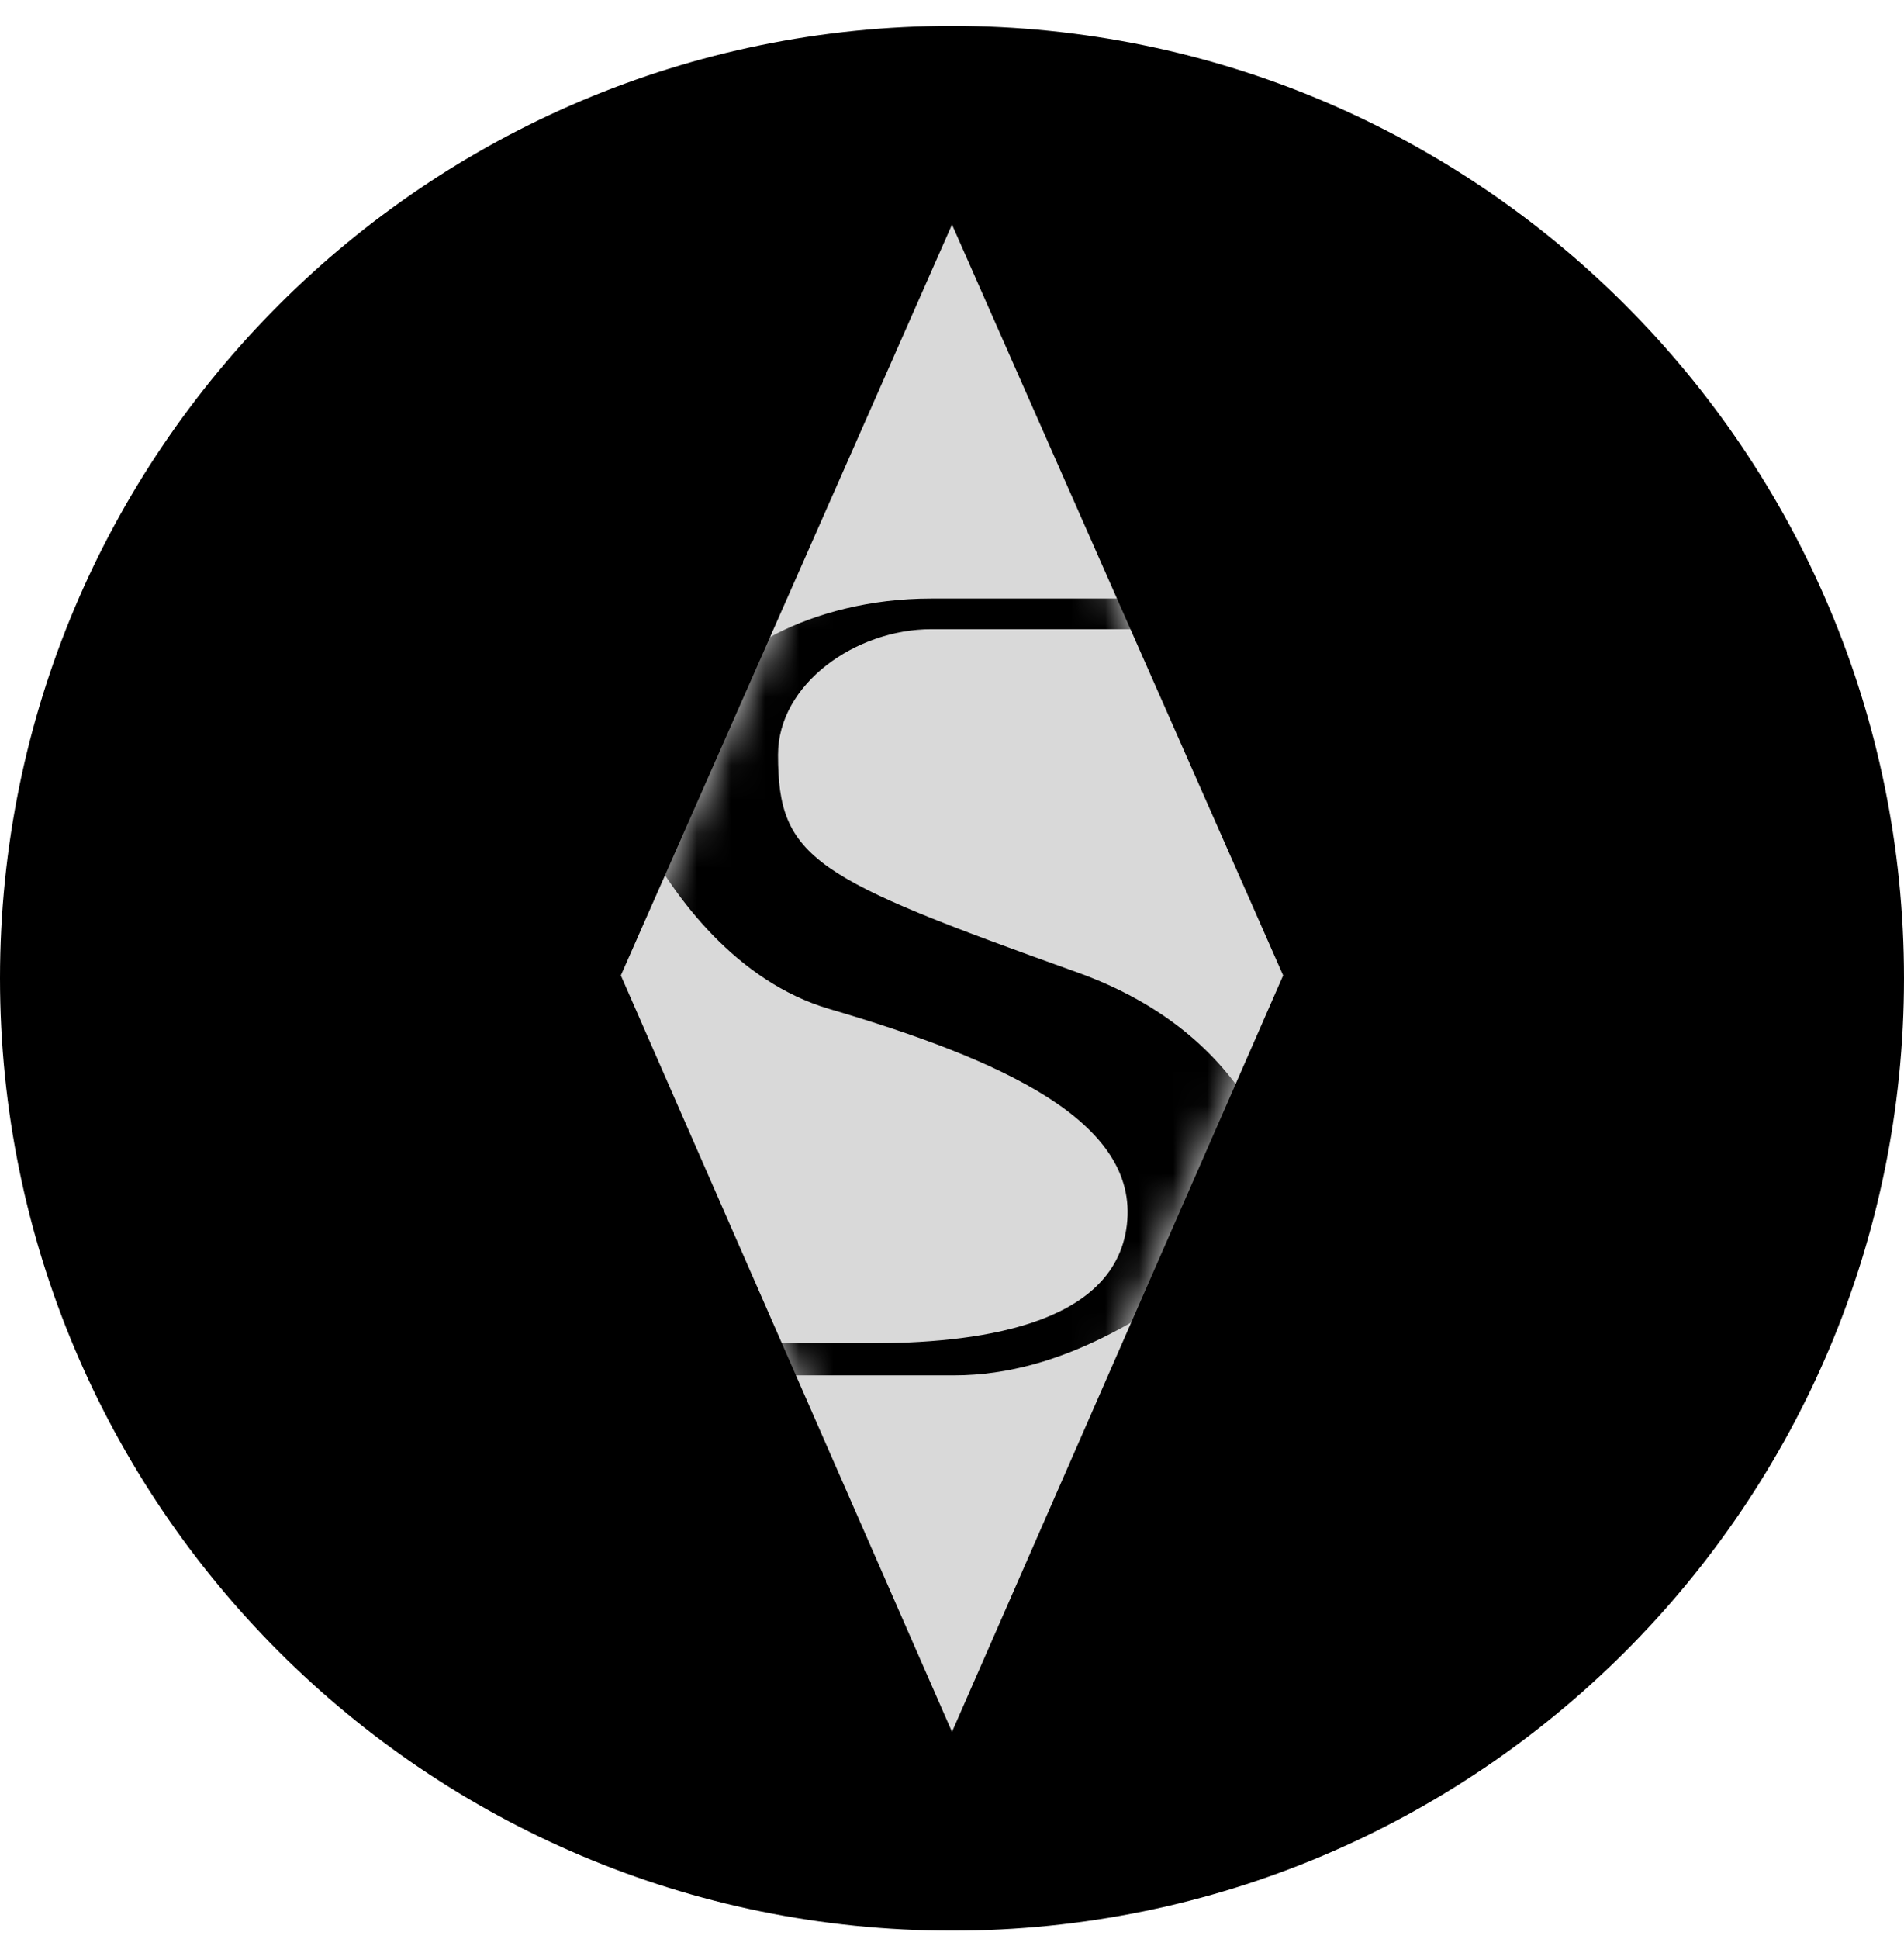 <svg xmlns="http://www.w3.org/2000/svg" width="56" height="57" fill="none" viewBox="0 0 56 57"><g clip-path="url(#a)"><path fill="#000" d="M56 28.762c0-15.464-12.536-28-28-28s-28 12.536-28 28 12.536 28 28 28 28-12.536 28-28"/><path fill="#d9d9d9" d="M18.26 28.678 28 6.602l9.74 22.076L28 50.918z"/><mask id="b" width="20" height="45" x="18" y="6" maskUnits="userSpaceOnUse" style="mask-type:alpha"><path fill="#fff" d="M18.26 28.678 28 6.602l9.74 22.076L28 50.918z"/></mask><g mask="url(#b)"><path fill="#000" d="M27.39 17.598h6.31l.687.901H27.39c-2.215 0-4.507 1.602-4.507 3.692 0 3.076 1.055 3.622 8.8 6.397 2.512.9 4.152 2.355 5.134 3.992l-1.237 4.839c-1.637 1.055-4.22 3.018-7.531 3.018h-5.682l-.687-.944h3.907c2.963 0 7.193-.442 7.556-3.478s-3.649-4.85-8.758-6.353c-2.705-.796-4.55-3.263-5.495-5.066l1.846-3.95c.327-1.31 3.055-3.048 6.654-3.048"/></g></g><defs><clipPath id="a"><path fill="#fff" d="M0 .762h56v56H0z"/></clipPath></defs></svg>